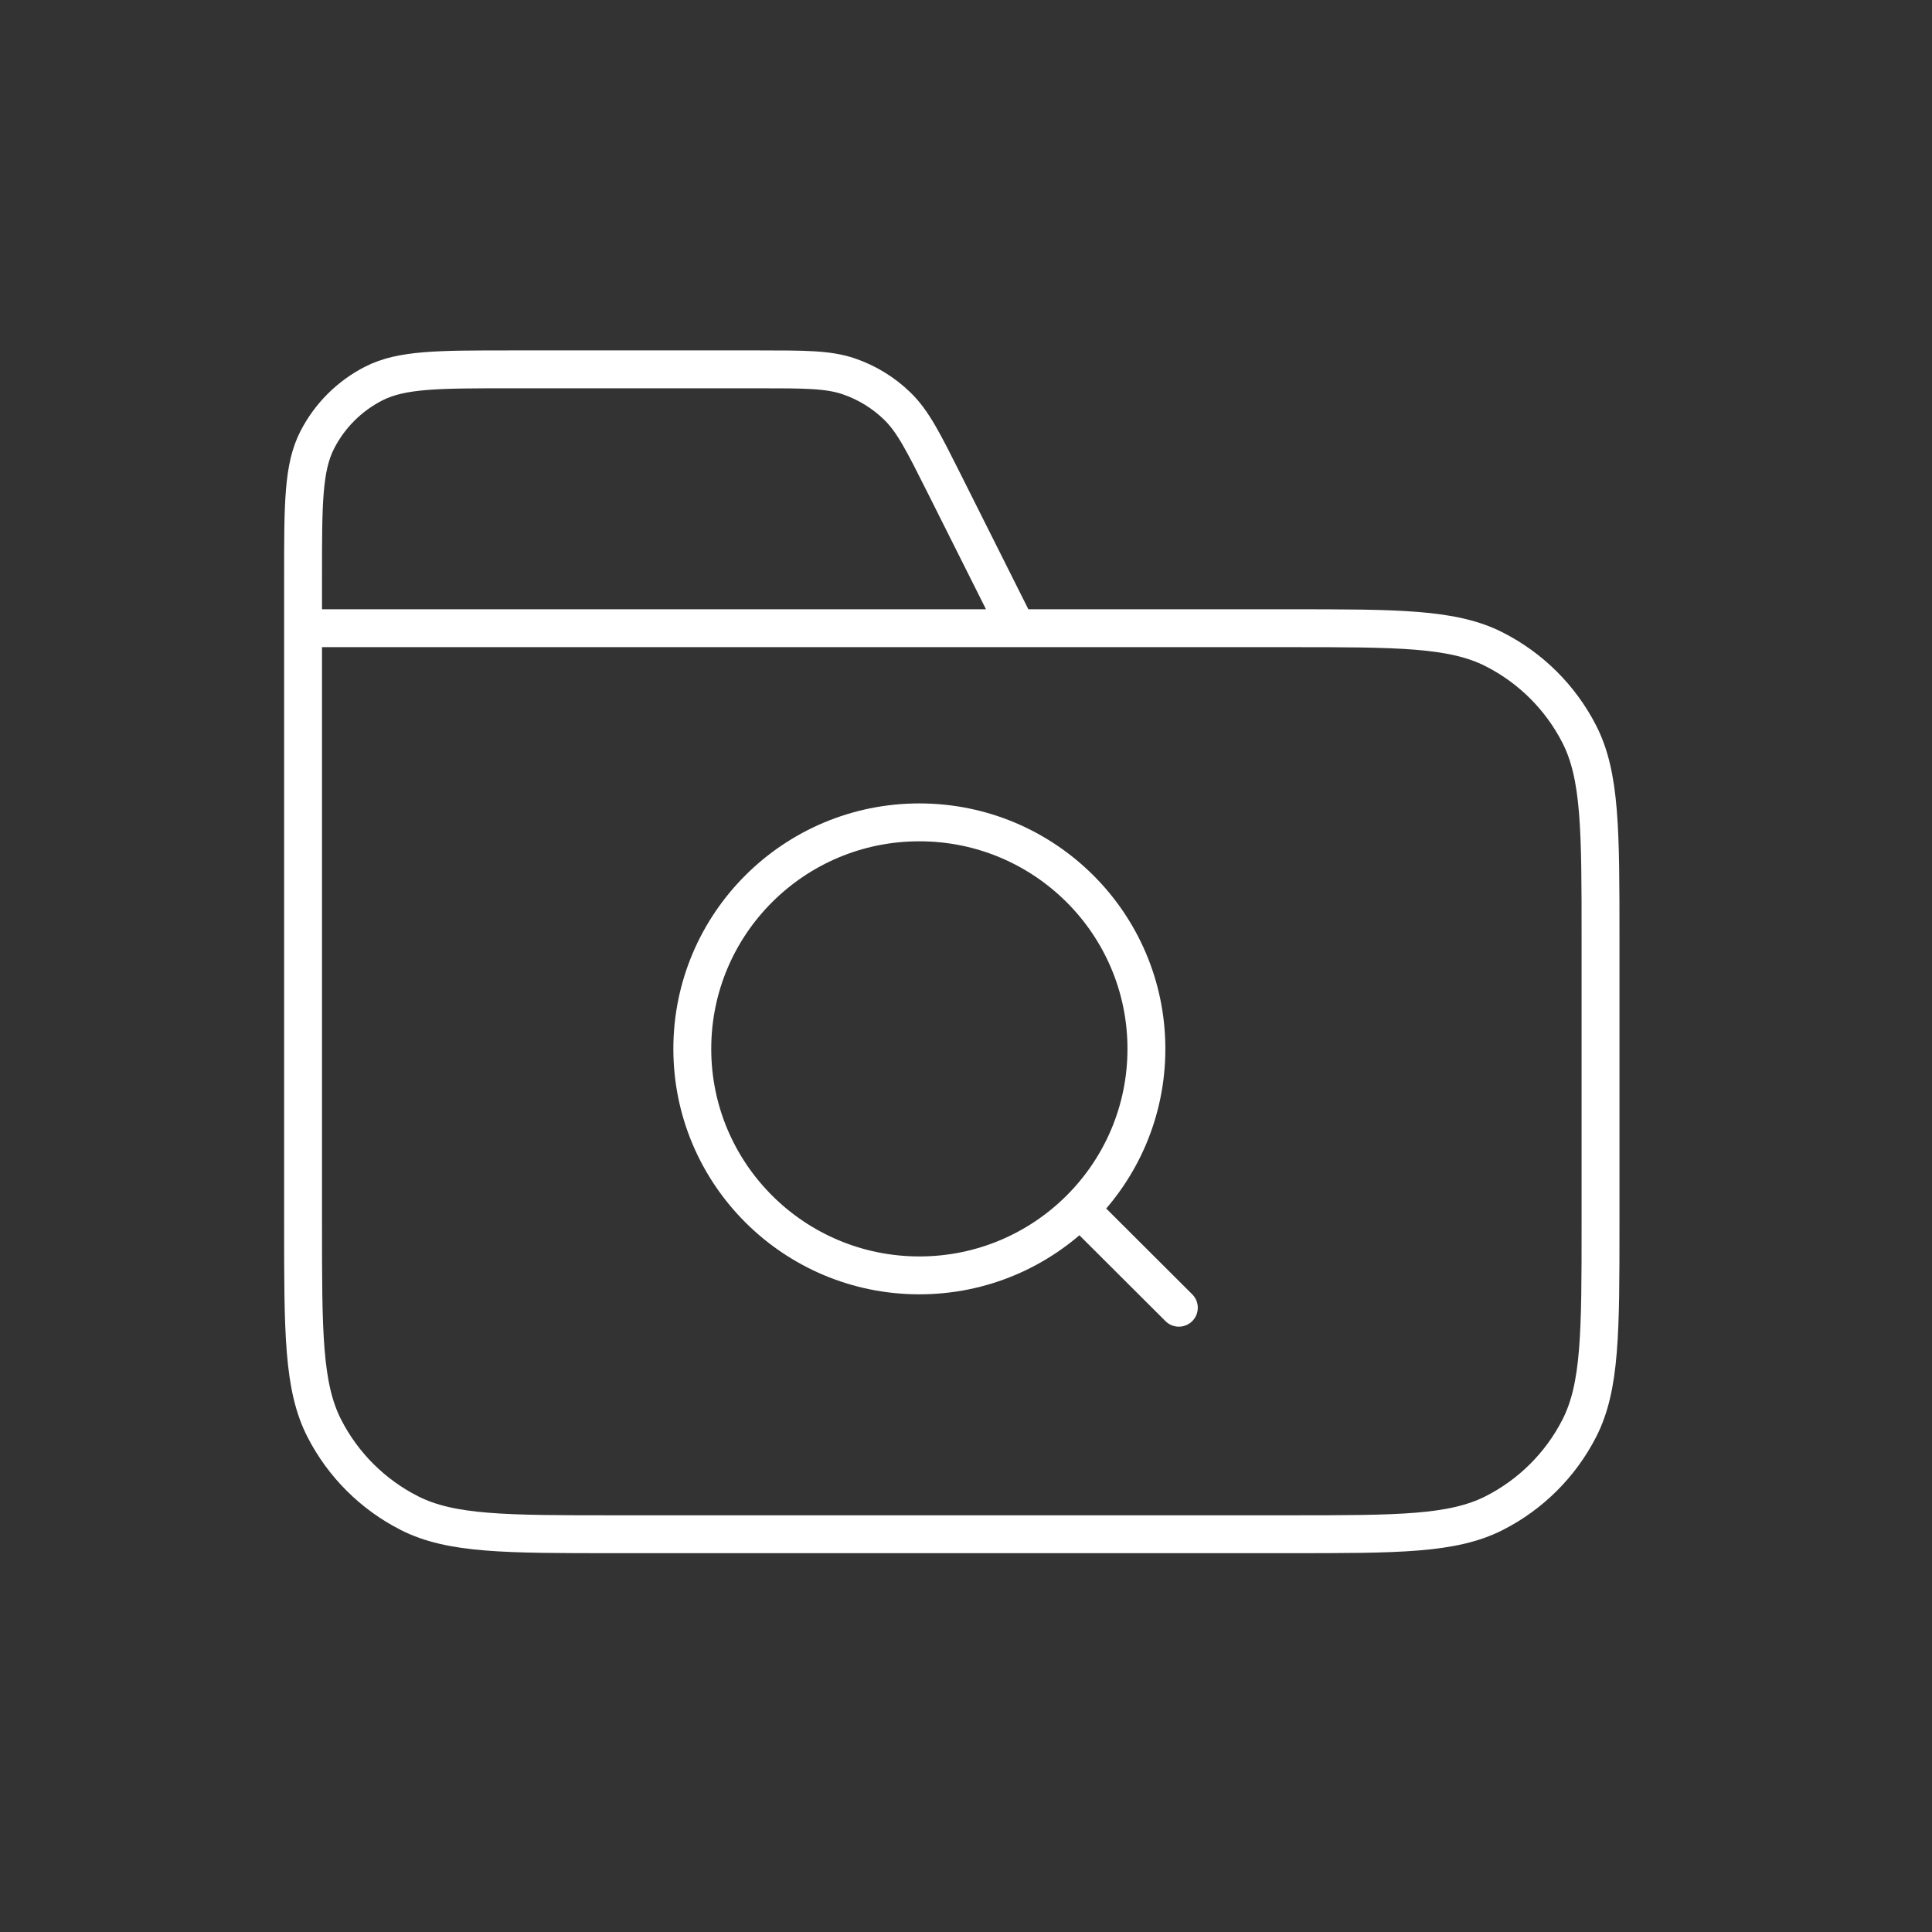 <?xml version="1.0" encoding="UTF-8"?>
<svg xmlns="http://www.w3.org/2000/svg" width="204" height="204" viewBox="0 0 204 204" fill="none">
  <rect x="0" y="0" width="204" height="204" fill="#333333" stroke="none"/>
  <g clip-path="url(#clip0_4164_9689)">
    <path d="M107.35 66.333L99.709 51.088C97.509 46.7 96.41 44.506 94.769 42.903C93.318 41.486 91.57 40.407 89.65 39.747C87.479 39 85.02 39 80.103 39H53.92C46.247 39 42.411 39 39.48 40.49C36.903 41.8 34.807 43.891 33.493 46.462C32 49.386 32 53.213 32 60.867V66.333M32 66.333H136.12C147.629 66.333 153.384 66.333 157.779 68.568C161.646 70.533 164.79 73.669 166.76 77.526C169 81.912 169 87.652 169 99.133V129.2C169 140.681 169 146.422 166.76 150.807C164.79 154.664 161.646 157.8 157.779 159.766C153.384 162 147.629 162 136.12 162H64.88C53.371 162 47.616 162 43.221 159.766C39.354 157.8 36.21 154.664 34.24 150.807C32 146.422 32 140.681 32 129.2V66.333ZM124.475 138.083L114.2 127.833M121.05 110.75C121.05 123.959 110.316 134.667 97.075 134.667C83.834 134.667 73.1 123.959 73.1 110.75C73.1 97.541 83.834 86.833 97.075 86.833C110.316 86.833 121.05 97.541 121.05 110.75Z" stroke="white" stroke-width="4" stroke-linecap="round" stroke-linejoin="round"></path>
  </g>
  <defs>
    <clipPath id="clip0_4164_9689">
      <rect width="204" height="204" fill="white"></rect>
    </clipPath>
  </defs>
</svg>
